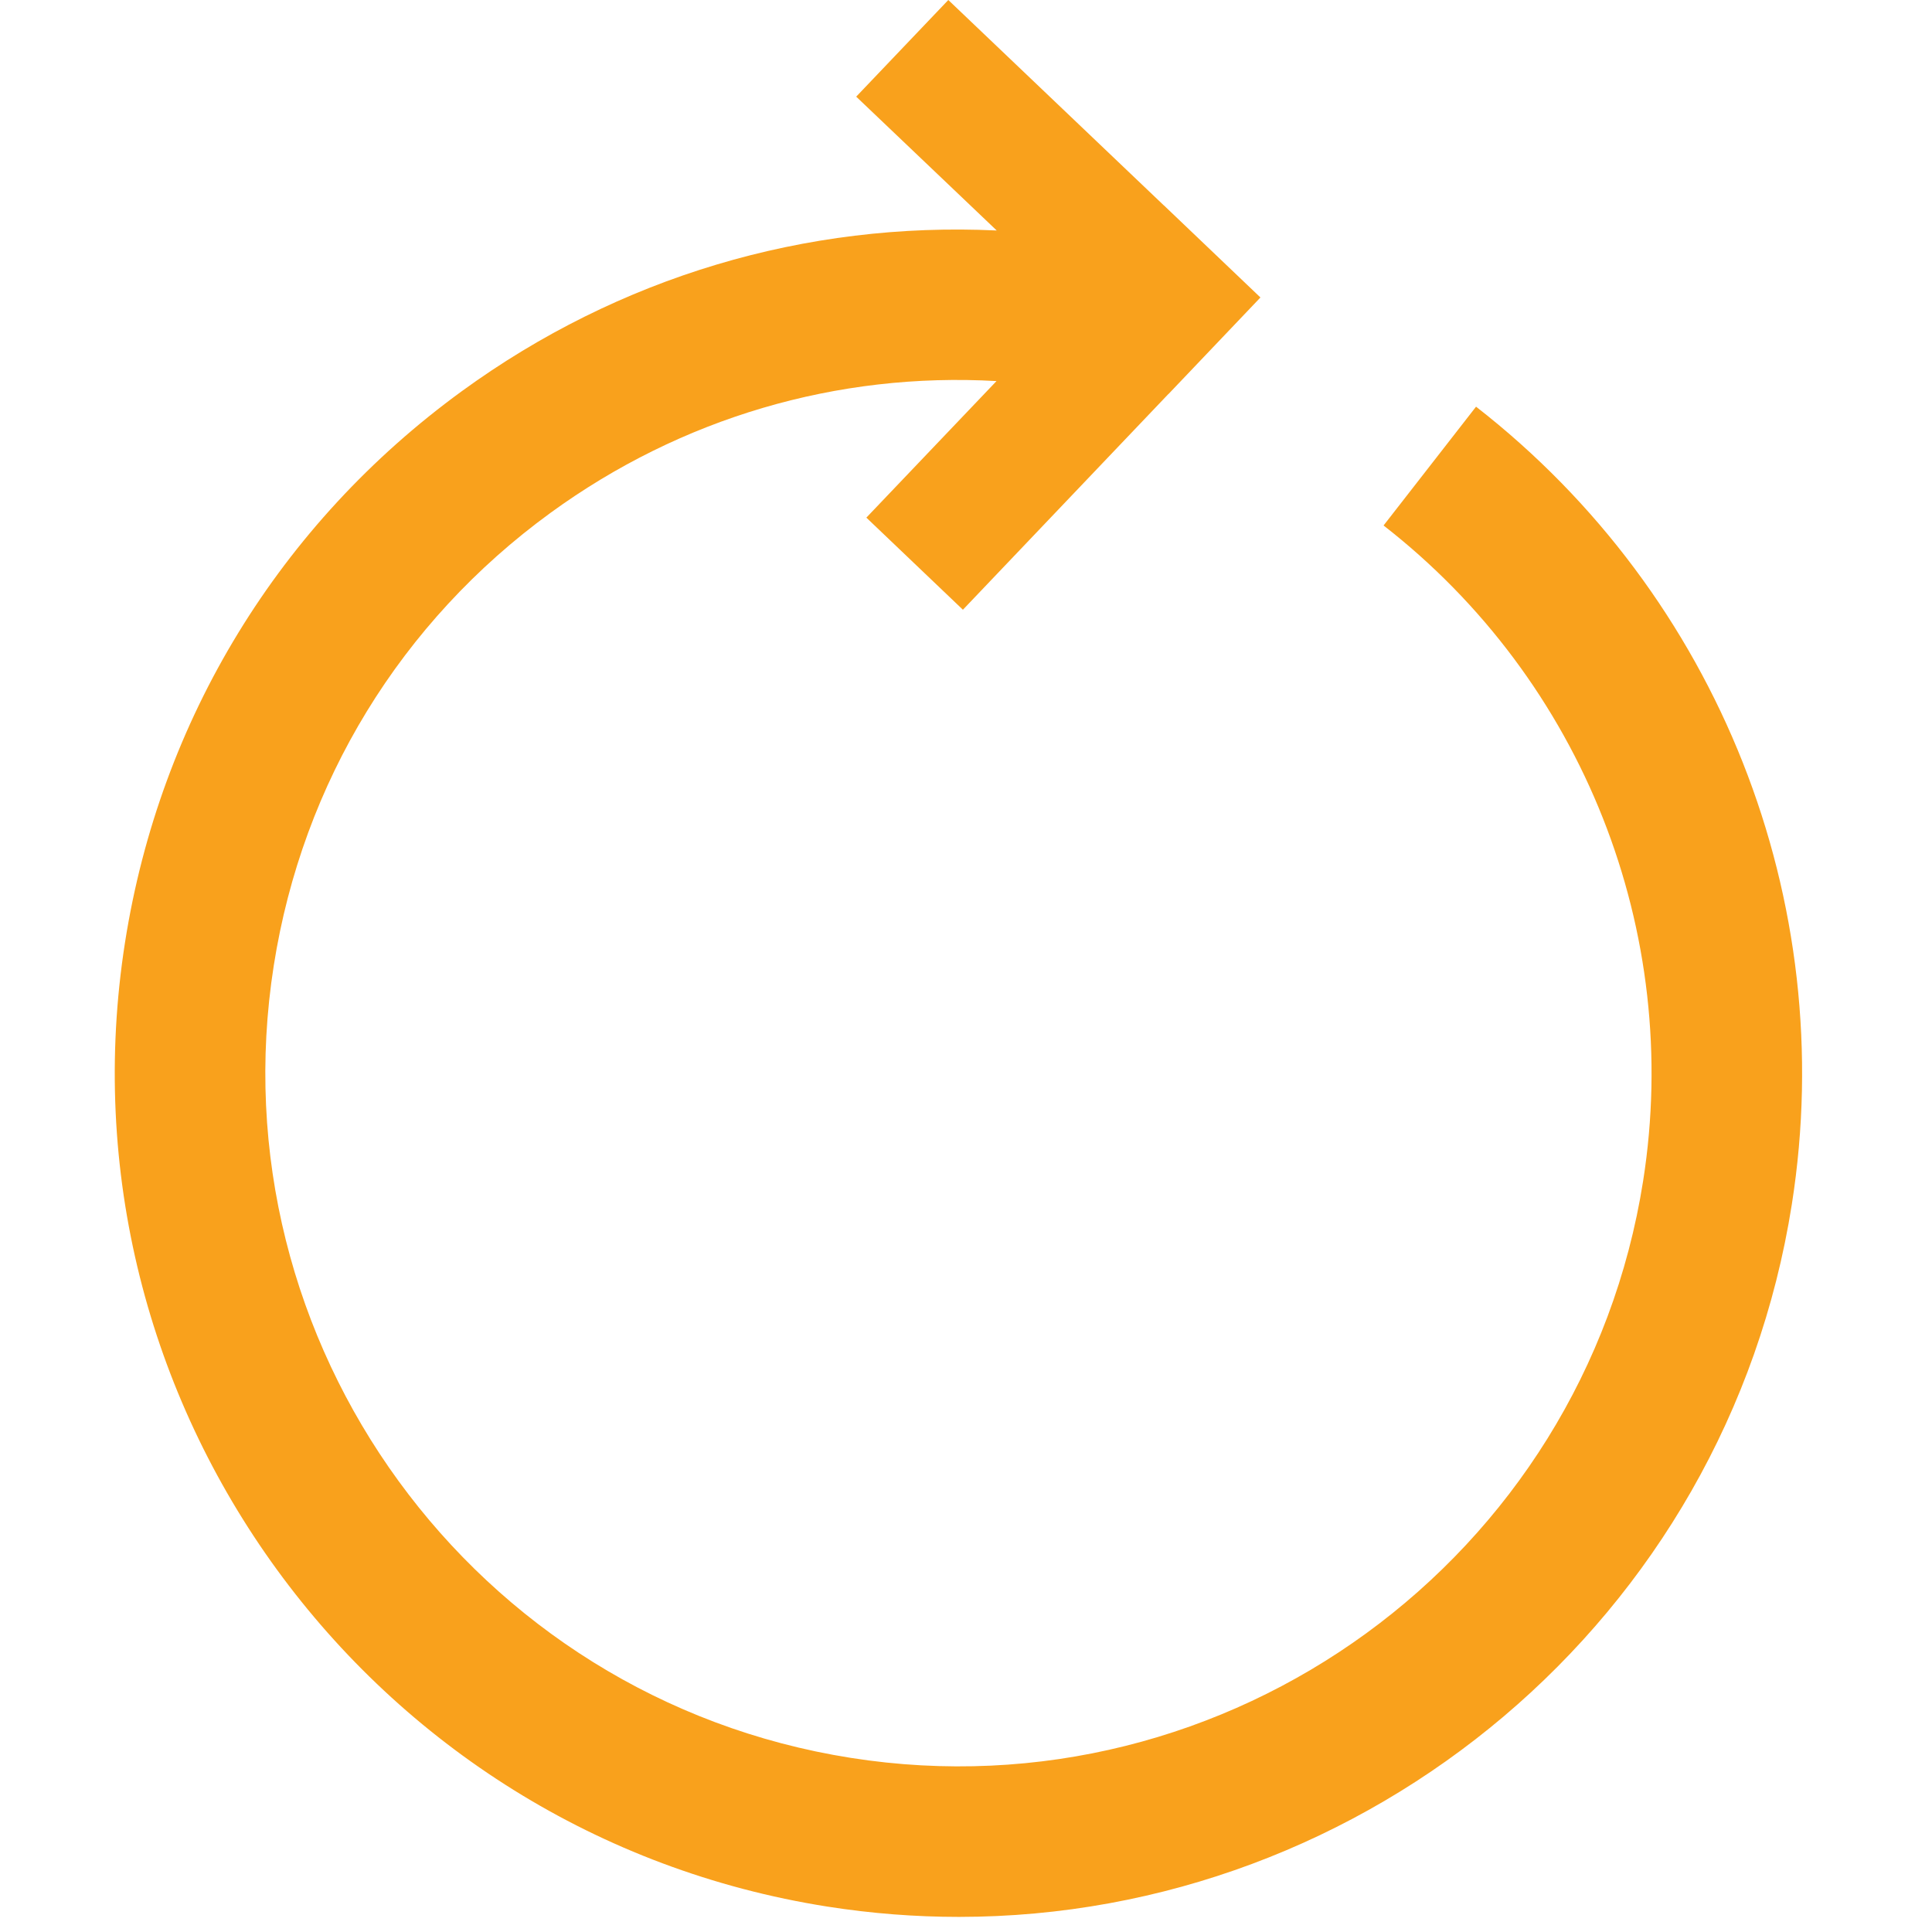 <?xml version="1.0" encoding="UTF-8" standalone="no"?><!DOCTYPE svg PUBLIC "-//W3C//DTD SVG 1.1//EN" "http://www.w3.org/Graphics/SVG/1.1/DTD/svg11.dtd"><svg width="100%" height="100%" viewBox="0 0 77 77" version="1.1" xmlns="http://www.w3.org/2000/svg" xmlns:xlink="http://www.w3.org/1999/xlink" xml:space="preserve" xmlns:serif="http://www.serif.com/" style="fill-rule:evenodd;clip-rule:evenodd;stroke-linejoin:round;stroke-miterlimit:2;"><g><path d="M58.828,16.208l-3.686,4.735c7.944,6.182 11.908,16.191 10.345,26.123c-2.366,15.046 -16.533,25.366 -31.579,22.994c-15.045,-2.37 -25.361,-16.538 -22.996,-31.583c1.146,-7.289 5.063,-13.694 11.028,-18.037c5.207,-3.79 11.433,-5.613 17.776,-5.252l-5.187,5.442l3.848,3.671l8.188,-8.596l0.002,0.003l3.668,-3.852l-3.845,-3.668l-0.002,0.001l-8.593,-8.189l-3.671,3.852l5.6,5.334c-7.613,-0.36 -15.065,1.853 -21.316,6.403c-7.26,5.286 -12.027,13.083 -13.423,21.956c-2.879,18.313 9.676,35.558 27.989,38.442c1.763,0.277 3.514,0.411 5.245,0.411c16.254,-0.001 30.591,-11.85 33.195,-28.4c1.903,-12.087 -2.92,-24.268 -12.586,-31.79Z" style="fill:#f9a11c;fill-rule:nonzero;"/></g></svg>